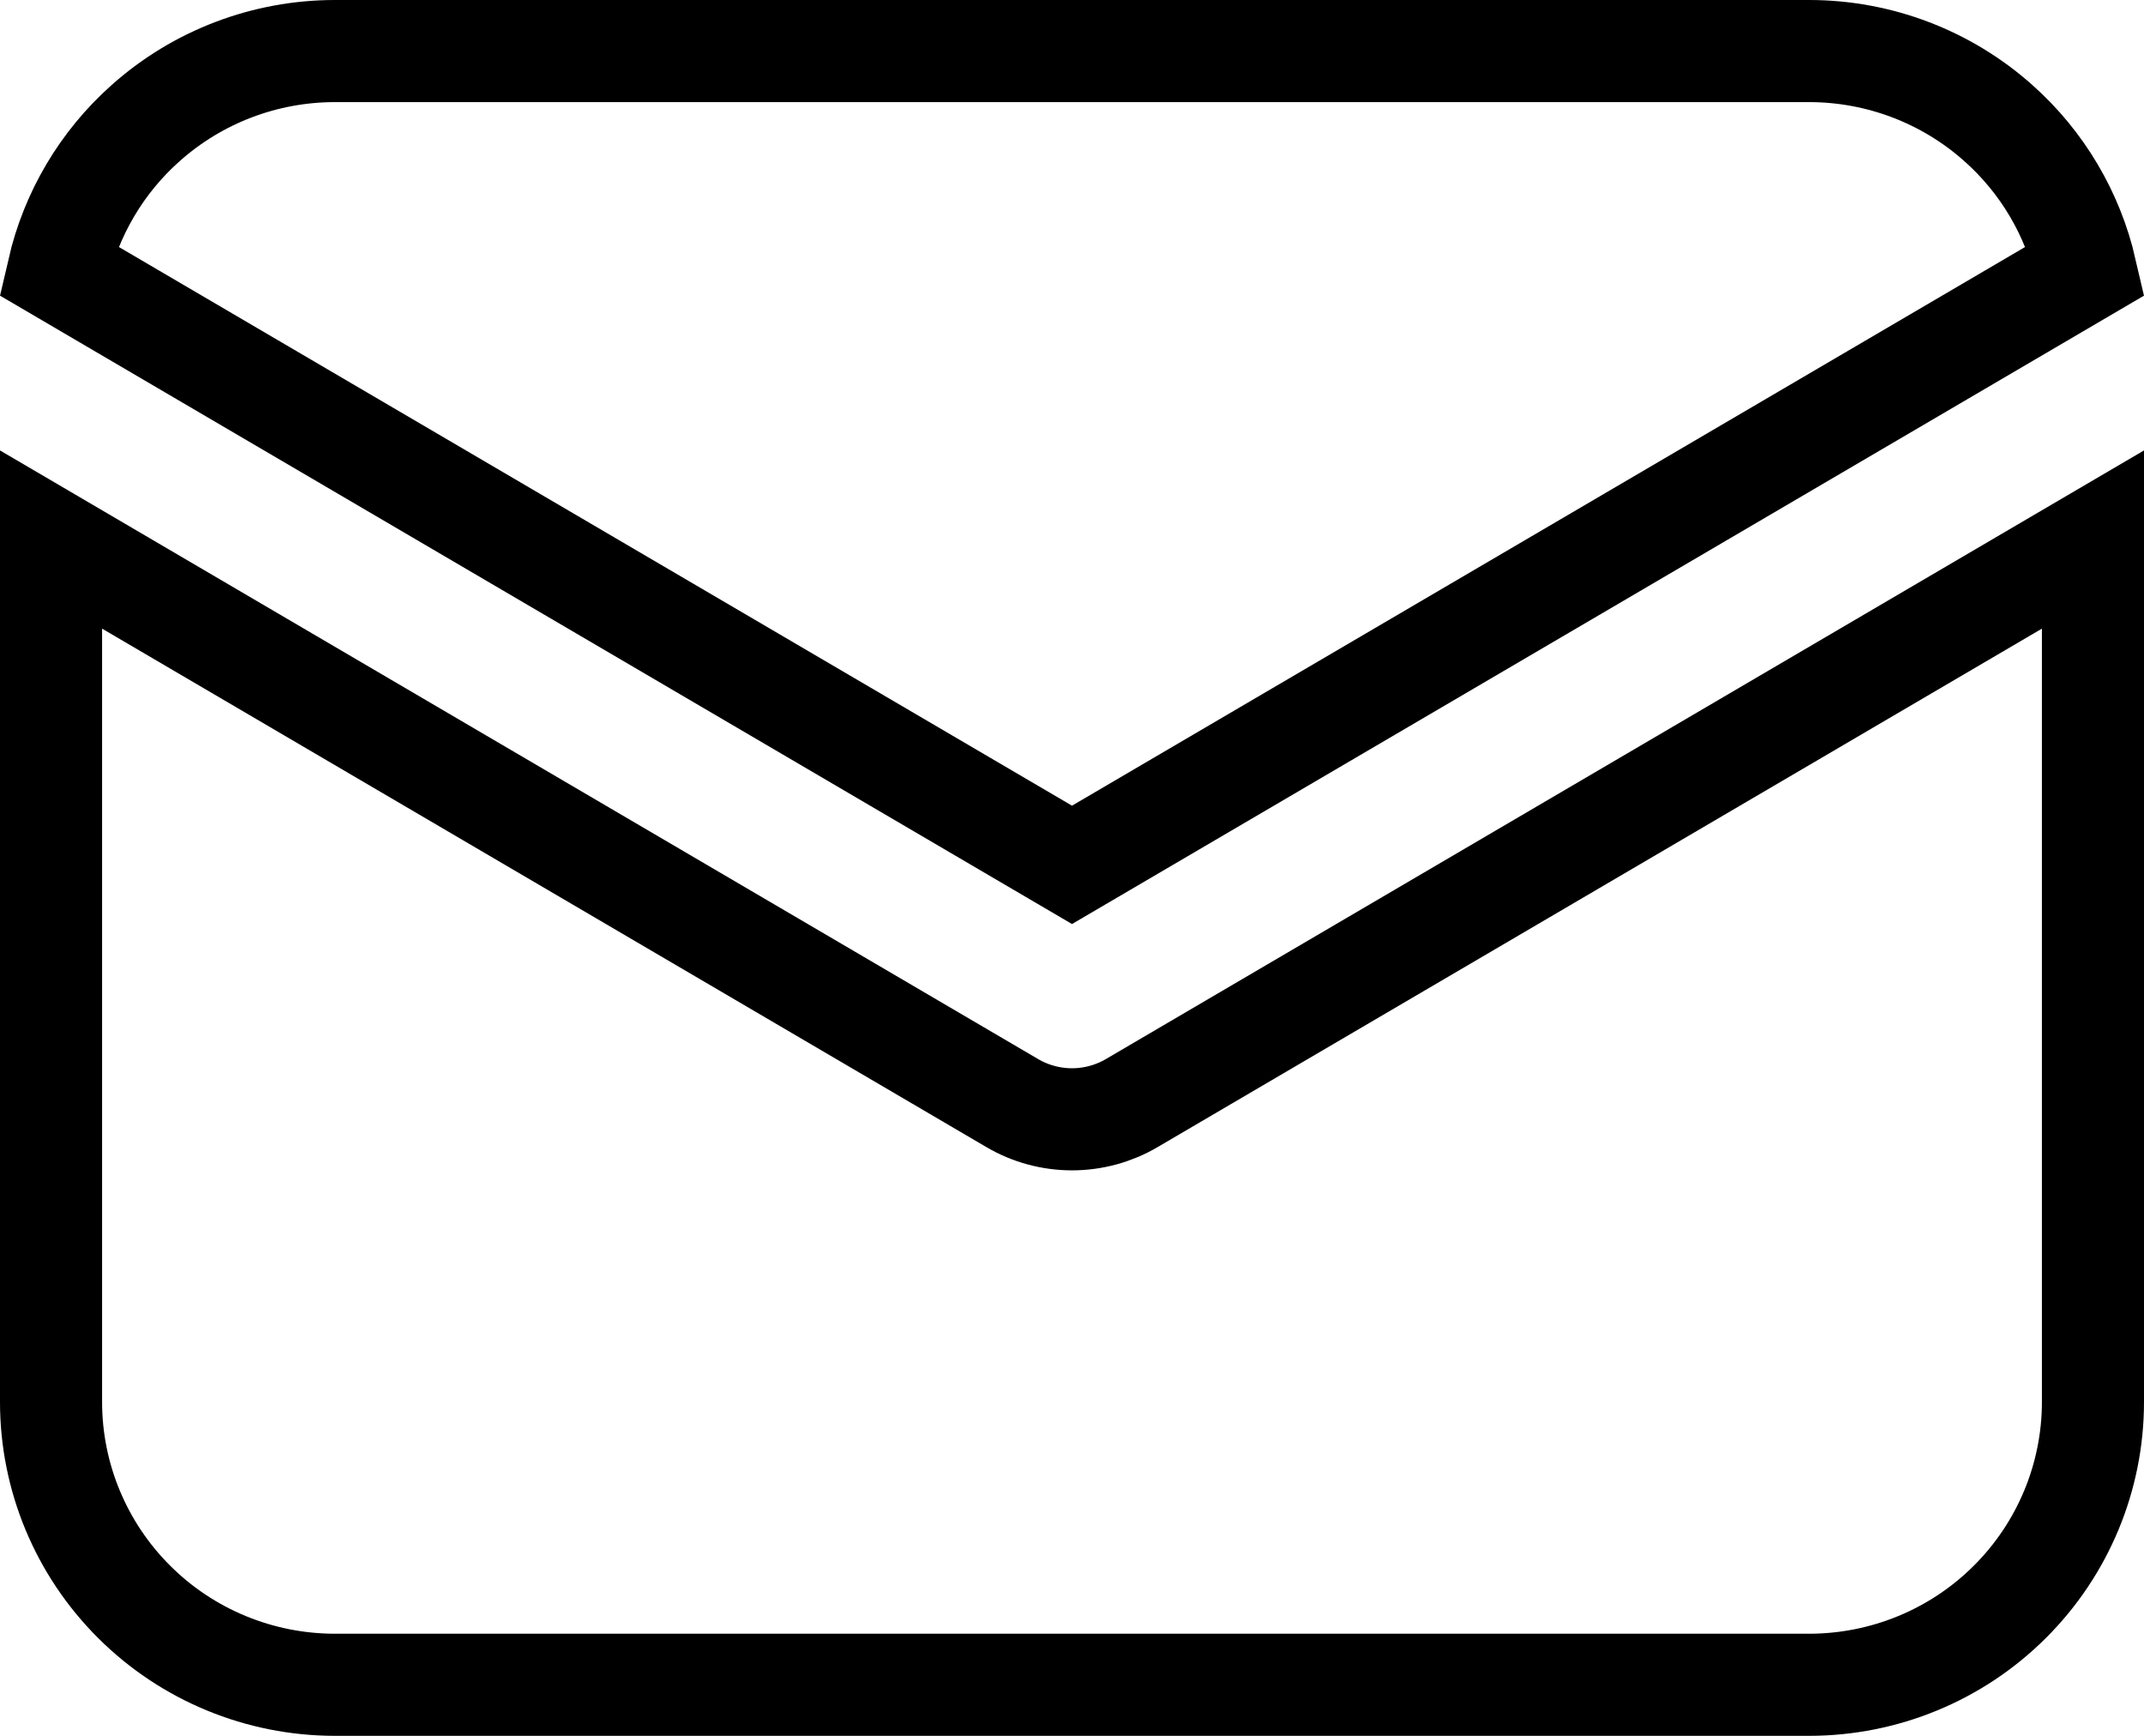 <svg width="21" height="17" viewBox="0 0 21 17" fill="none" xmlns="http://www.w3.org/2000/svg">
<path d="M17.719 0.5H17.719C18.404 0.5 19.064 0.751 19.574 1.206C20.005 1.589 20.302 2.095 20.43 2.65L10.5 8.47L0.57 2.65C0.698 2.095 0.995 1.589 1.426 1.206C1.936 0.751 2.596 0.5 3.281 0.5H3.281H17.719ZM11.087 10.802L20.5 5.284V13.731C20.5 14.465 20.207 15.169 19.686 15.688C19.165 16.208 18.457 16.5 17.719 16.5H3.281C2.543 16.5 1.835 16.208 1.314 15.688C0.793 15.169 0.5 14.465 0.5 13.731V5.284L9.913 10.802C10.091 10.907 10.294 10.962 10.5 10.962C10.706 10.962 10.909 10.907 11.087 10.802Z" stroke="black"/>
</svg>
